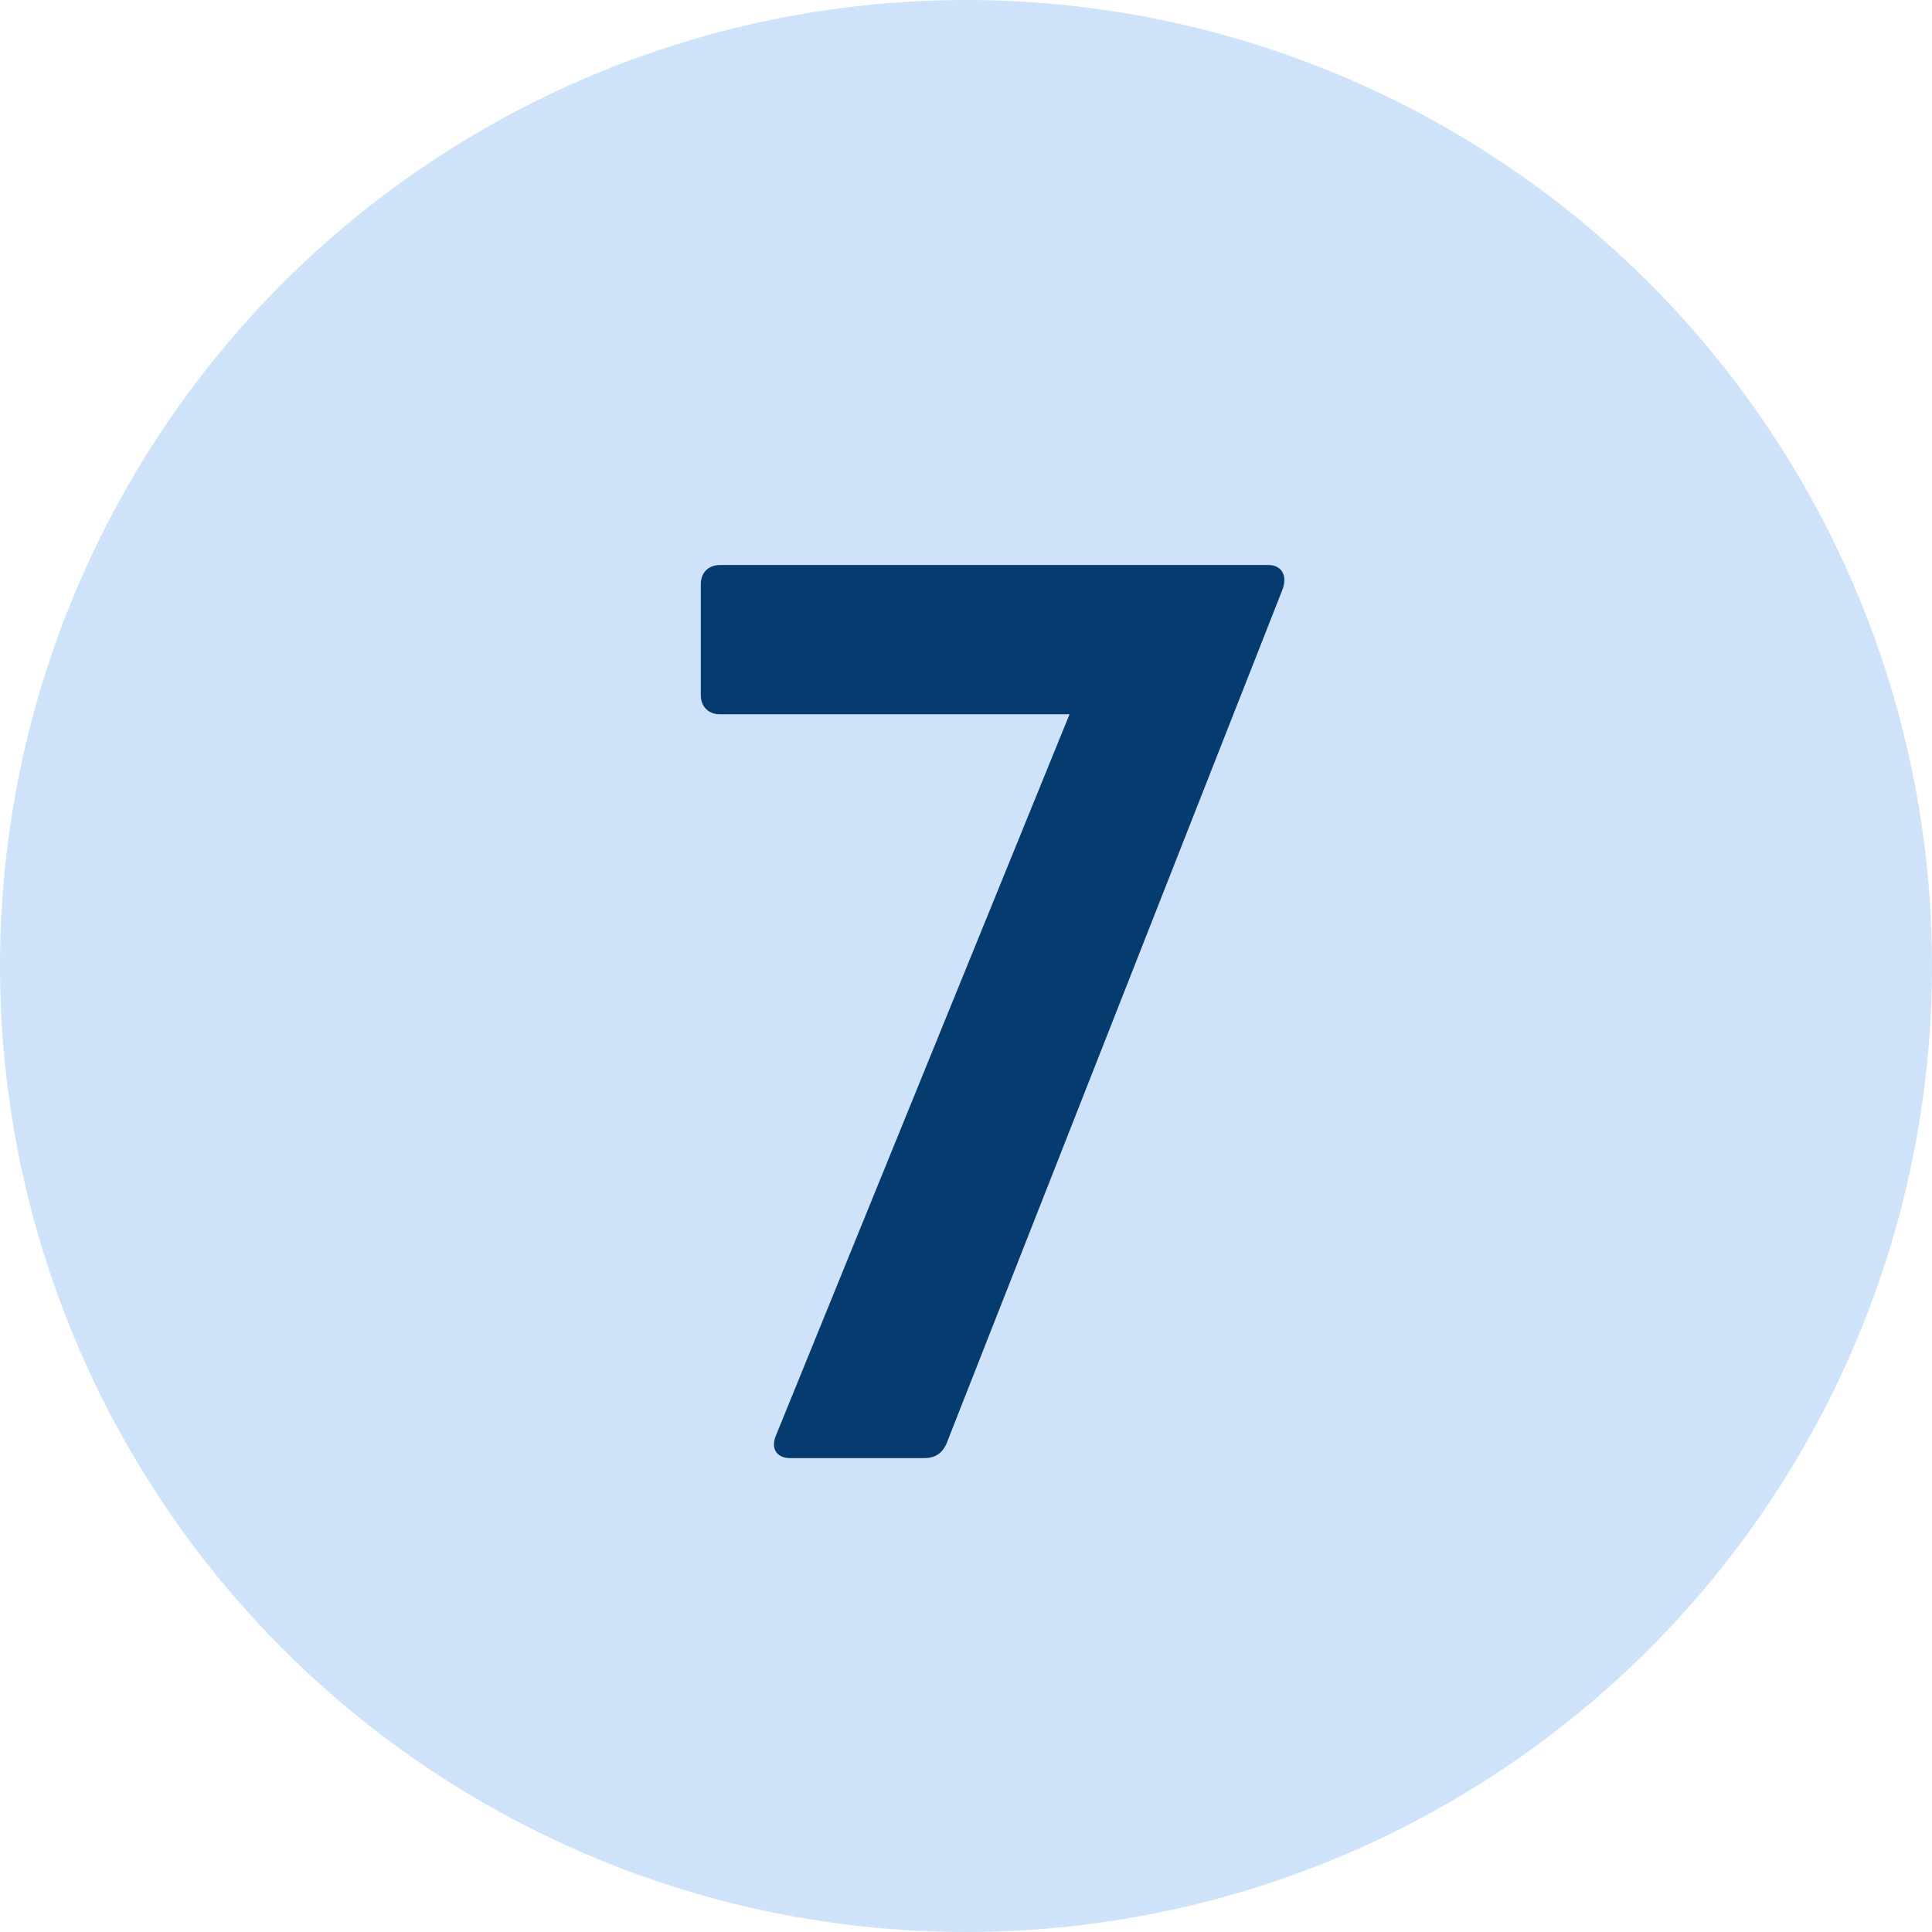 <svg width="53" height="53" viewBox="0 0 53 53" fill="none" xmlns="http://www.w3.org/2000/svg">
<circle cx="26.5" cy="26.5" r="26.5" fill="#CEE3F9"/>
<path d="M25.35 40H21.675C21.36 40 21.115 39.79 21.29 39.37L29.34 19.595H19.75C19.435 19.595 19.225 19.385 19.225 19.07V16.025C19.225 15.71 19.435 15.5 19.75 15.5H34.8C35.15 15.5 35.325 15.78 35.185 16.165L26.015 39.475C25.91 39.79 25.735 40 25.35 40Z" fill="#063B70"/>
</svg>
